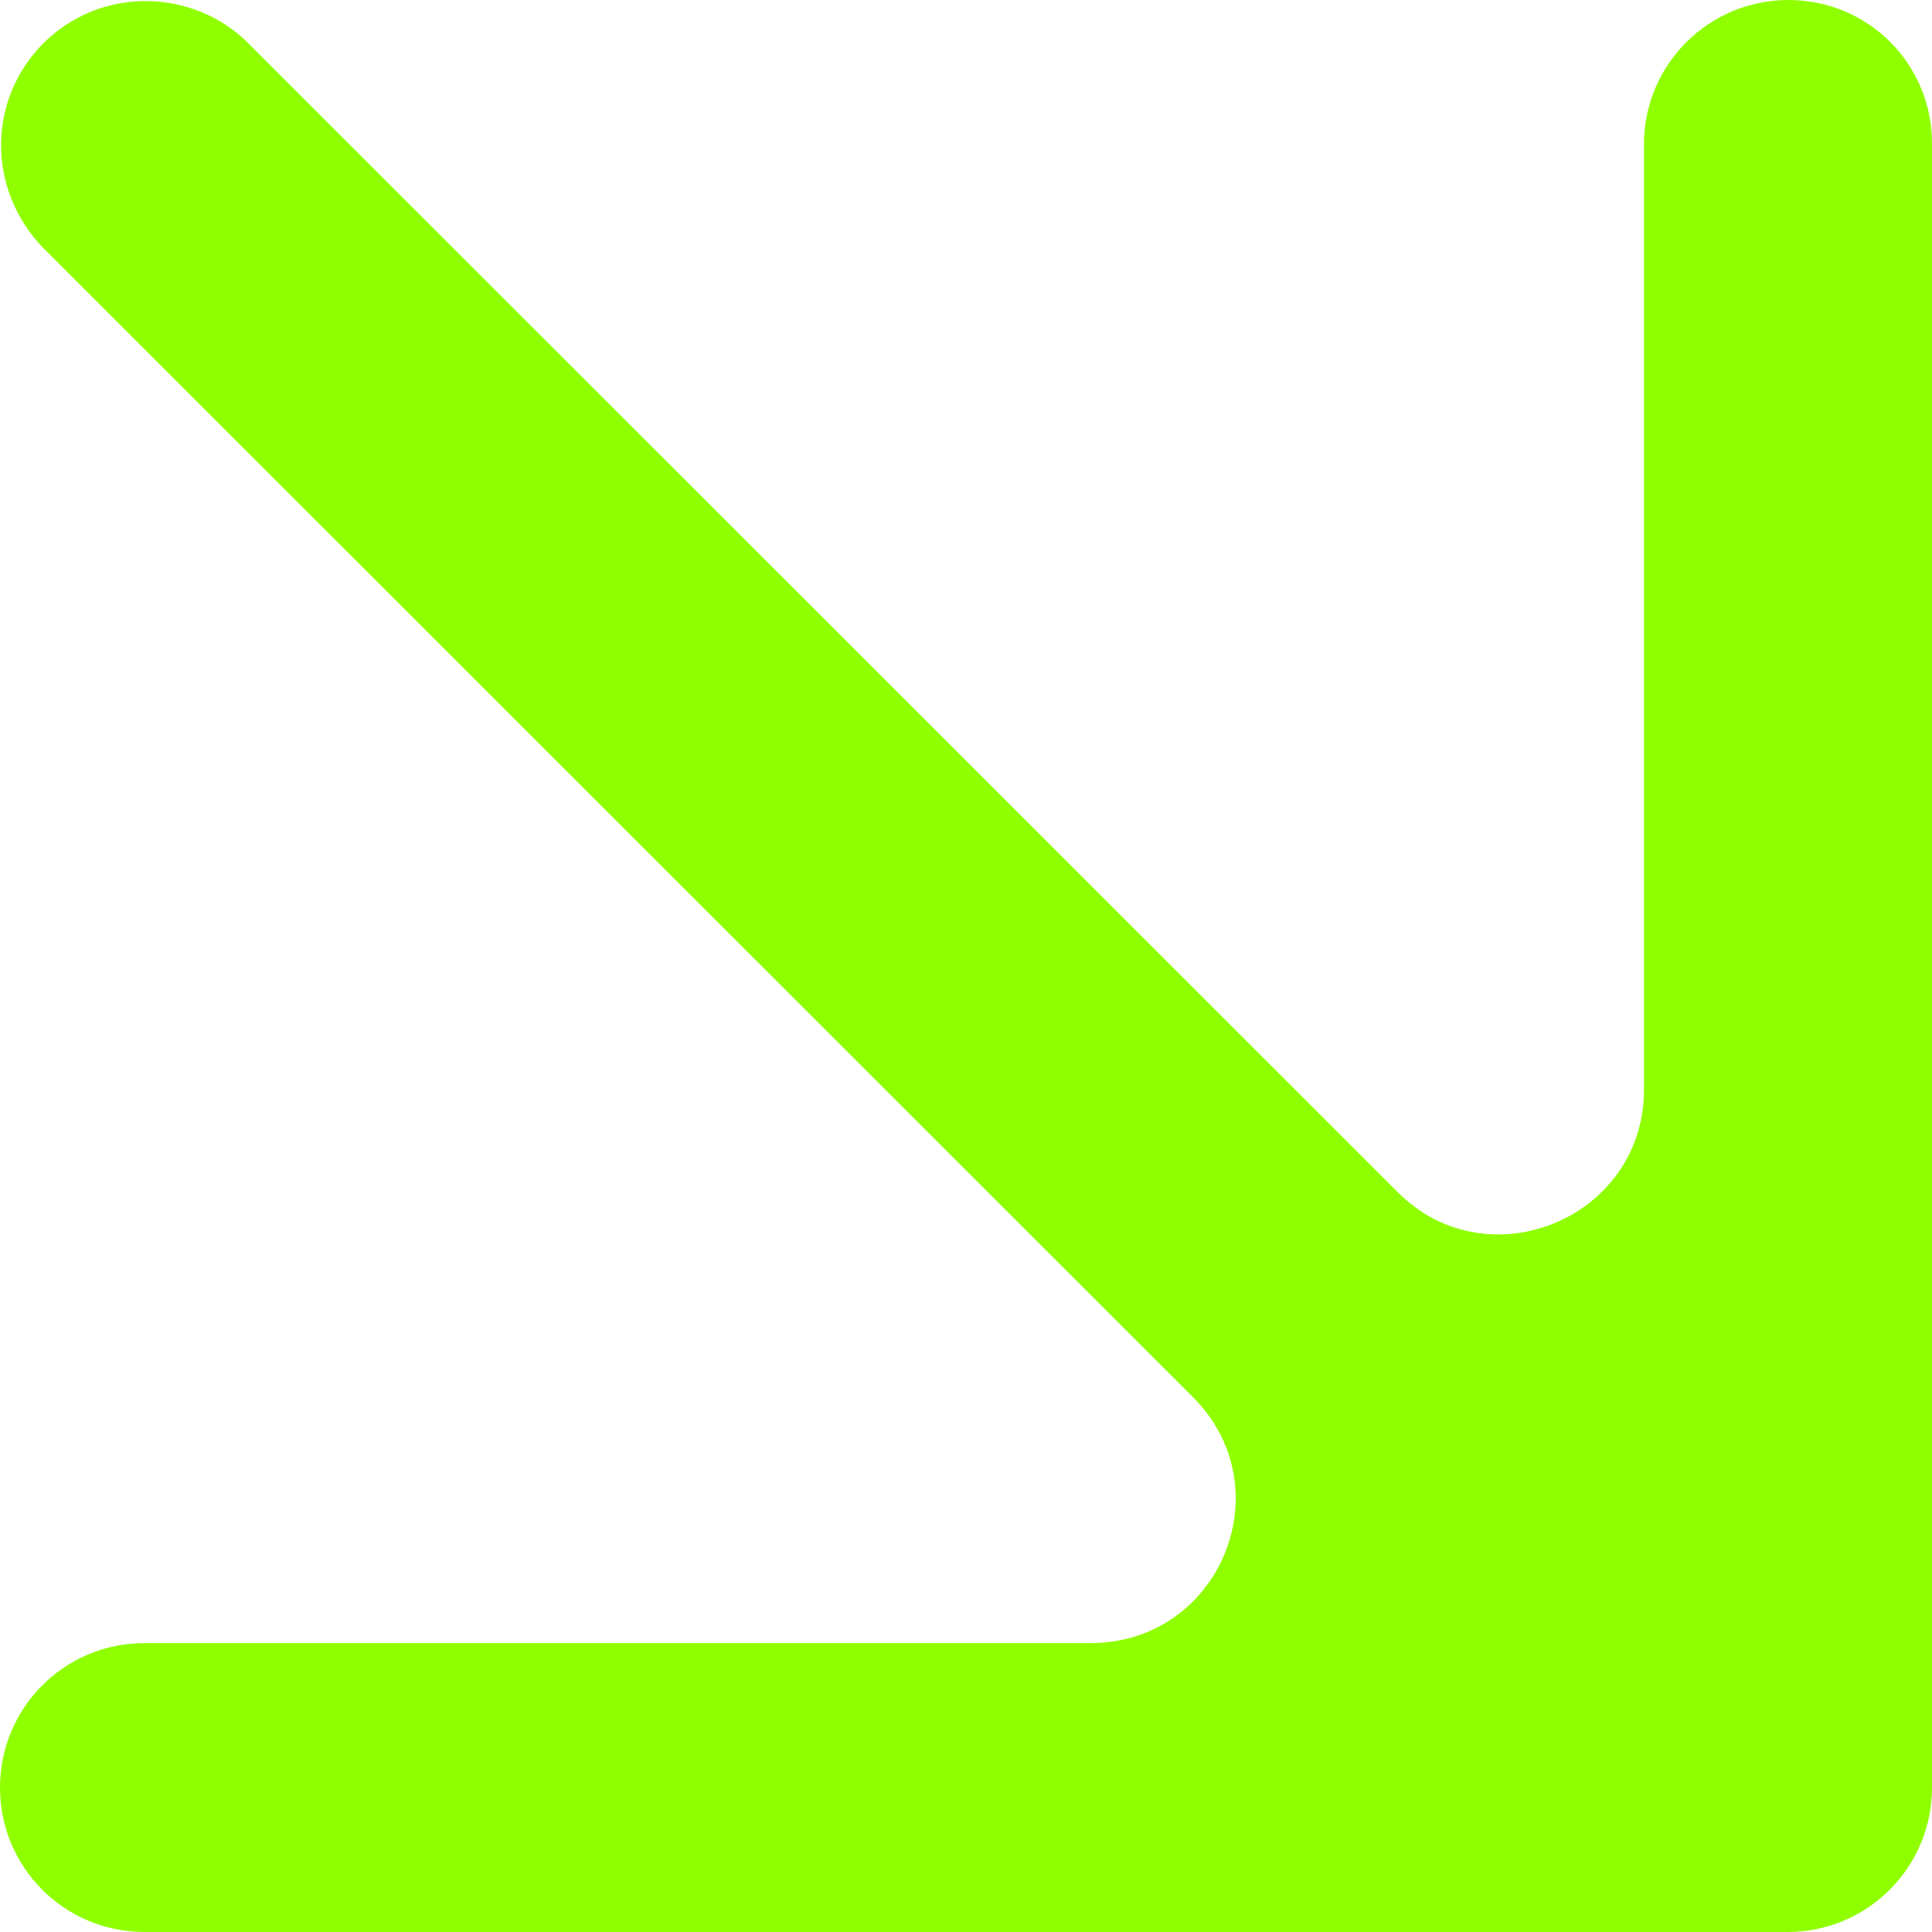 <?xml version="1.0" encoding="UTF-8"?> <svg xmlns="http://www.w3.org/2000/svg" width="20" height="20" viewBox="0 0 20 20" fill="none"> <path d="M18.515 -1.08858e-06C17.687 -1.15229e-06 17.018 0.668 17.018 1.495L17.018 11.283C17.018 12.609 15.406 13.277 14.472 12.344L2.568 0.445C2.292 0.17 1.91 0.011 1.507 0.011C0.679 0.011 0.011 0.679 0.011 1.506C0.011 1.898 0.17 2.28 0.446 2.566L12.35 14.464C13.294 15.408 12.626 17.009 11.289 17.009L1.496 17.009C0.668 17.009 5.06398e-07 17.678 4.24277e-07 18.505C3.42157e-07 19.332 0.668 20 1.496 20L18.504 20C19.331 20 20 19.332 20 18.505L20 1.506C20.011 0.668 19.342 -1.02487e-06 18.515 -1.08858e-06Z" fill="#8FFF00"></path> </svg> 